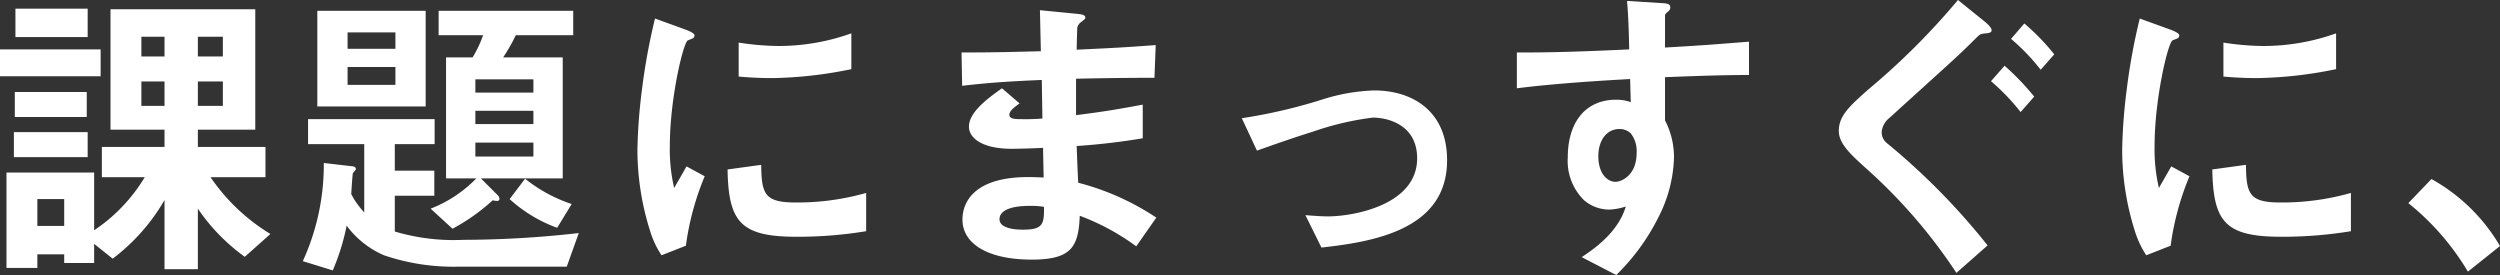 <svg xmlns="http://www.w3.org/2000/svg" width="242.97" height="26.73" viewBox="0 0 242.97 26.73">
  <rect x="0" y="0" width="242.97" height="26.73" fill="#333333" stroke="none"/>
  <path id="パス_1079" data-name="パス 1079" d="M28.38-1.92a18.944,18.944,0,0,1-5.82-5.52H27.9v-2.94H21.33v-1.68h5.58v-11.7H12.84v11.7h5.25v1.68H12v2.94h4.17a16.3,16.3,0,0,1-4.92,5.16V-7.89H2.73V1.38h3V.06H8.34V.9h2.91V-.96L13.05.48a19.064,19.064,0,0,0,5.04-5.7V1.5h3.24V-4.38A18.8,18.8,0,0,0,25.89.3ZM23.76-19.17H21.33v-1.92h2.43Zm0,4.8H21.33v-2.37h2.43Zm-5.67-4.8H15.84v-1.92h2.25Zm0,4.8H15.84v-2.37h2.25ZM8.34-2.7H5.73V-5.31H8.34Zm2.28-18.36v-2.76H3.6v2.76Zm1.26,3.81v-2.61H2.1v2.61Zm-1.35,3.96v-2.43H3.54v2.43Zm.09,3.9v-2.43H3.45v2.43ZM57.81-21.24v-2.37H44.73v2.37h4.32a10.959,10.959,0,0,1-1.02,2.16H45.45V-7.32h2.94a12.442,12.442,0,0,1-4.44,2.94l2.13,1.95a19.222,19.222,0,0,0,3.9-2.76c.21.03.3.06.39.06.12,0,.27-.03.27-.18a.567.567,0,0,0-.21-.42L48.84-7.32h7.95V-19.08H51a17.725,17.725,0,0,0,1.23-2.16ZM43.47-14.31v-9.3H32.94v9.3ZM53.94-12.6H48.3v-1.29h5.64Zm0-3.06H48.3v-1.29h5.64Zm0,6.21H48.3V-10.8h5.64ZM40.53-19.92H35.88v-1.59h4.65Zm0,3.51H35.88v-1.74h4.65ZM58.35-2.01a100.623,100.623,0,0,1-11.25.66,20.022,20.022,0,0,1-6.63-.81V-5.64h3.84V-8.07H40.47v-2.58h3.87v-2.43H32.04v2.43H37.5v6.63a7.776,7.776,0,0,1-1.26-1.77c0-.18.12-1.95.15-2.01.03-.09.3-.36.3-.42,0-.15-.12-.24-.27-.27l-2.85-.33A22.543,22.543,0,0,1,31.53.72l2.91.9a21.56,21.56,0,0,0,1.35-4.35A8.91,8.91,0,0,0,39.42.15a20.932,20.932,0,0,0,6.99,1.11H57.18Zm-.69-2.82a14.674,14.674,0,0,1-4.53-2.46l-1.5,1.98a13.888,13.888,0,0,0,4.62,2.79ZM84.84-17.94v-3.48a20.957,20.957,0,0,1-7.11,1.23,26.425,26.425,0,0,1-3.84-.33v3.3c1.59.15,2.97.15,3.21.15A40.291,40.291,0,0,0,84.84-17.94ZM86.28-2.19V-5.91a24.472,24.472,0,0,1-6.84.93c-3.03,0-3.33-.81-3.36-3.66l-3.27.45c.09,5.07,1.23,6.54,6.69,6.54A41.006,41.006,0,0,0,86.28-2.19ZM70.59-7.53l-1.77-.96c-.66,1.17-.84,1.47-1.2,2.1a16.5,16.5,0,0,1-.42-4.11c0-4.53,1.29-9.96,1.74-10.23.06-.03.45-.18.51-.21a.356.356,0,0,0,.15-.27c0-.24-.57-.45-.78-.54l-3.06-1.11a59.127,59.127,0,0,0-1.26,6.84,53.066,53.066,0,0,0-.45,5.91,26.137,26.137,0,0,0,1.23,7.89A9.183,9.183,0,0,0,66.39.15l2.37-.93A26.616,26.616,0,0,1,70.59-7.53Zm43.89,4.02a24.94,24.94,0,0,0-7.59-3.39c-.09-1.77-.09-2.07-.15-3.57a64.487,64.487,0,0,0,6.42-.75v-3.27c-2.76.51-3.87.69-6.48,1.02v-3.54c1.5-.03,4.29-.09,7.62-.09l.12-3.18c-2.82.21-3.84.27-7.68.45.03-1.56.06-2.13.06-2.16a.975.975,0,0,1,.39-.54c.33-.27.39-.3.39-.42,0-.21-.18-.3-.75-.36l-3.66-.36.09,3.99c-2.67.06-4.29.12-7.71.12l.06,3.24c2.58-.3,4.29-.42,7.74-.57l.06,3.75a20.589,20.589,0,0,1-2.07.06c-.51,0-1.14,0-1.14-.42,0-.39.45-.72.99-1.11l-1.71-1.47c-1.17.84-3.21,2.25-3.21,3.72,0,1.17,1.38,2.16,4.14,2.16.87,0,2.52-.06,3.06-.09l.06,2.88-.84-.03c-6.75-.24-7.05,3.24-7.05,4.11,0,2.43,2.58,3.9,6.72,3.9,3.84,0,4.56-1.2,4.68-4.26a22.614,22.614,0,0,1,5.49,2.97ZM103.56-4.56c.03,1.68-.09,2.22-2.04,2.22-.36,0-2.28,0-2.28-1.02,0-.78.96-1.29,2.91-1.29A7.766,7.766,0,0,1,103.56-4.56Zm39.18-4.53c0-4.77-3.36-6.78-7.08-6.78a18.525,18.525,0,0,0-4.83.81,51.527,51.527,0,0,1-8.04,1.89l1.47,3.15c2.85-1.02,4.8-1.65,5.4-1.83a28.322,28.322,0,0,1,5.85-1.38c1.56,0,4.32.75,4.32,3.96,0,4.53-6.18,5.64-8.67,5.64-.48,0-1.08-.03-2.19-.12L130.53-.6C135.63-1.17,142.74-2.34,142.74-9.09Zm29.34-8.28v-3.24c-3.06.24-3.99.33-8.16.57v-3.09c0-.12.03-.18.24-.36s.27-.27.27-.45c0-.3-.18-.39-.87-.42l-3.33-.21c.18,2.19.18,3.78.21,4.71-6.3.3-8.88.3-10.92.3v3.48c3.81-.48,8.34-.75,11.01-.9l.06,2.25a3.957,3.957,0,0,0-1.41-.24c-3.06,0-4.71,2.28-4.71,5.58a5.368,5.368,0,0,0,1.56,4.17,3.777,3.777,0,0,0,2.46.93,6.033,6.033,0,0,0,1.62-.3c-.66,2.19-2.49,3.75-4.29,4.92l3.36,1.74a20.814,20.814,0,0,0,4.08-5.58,13.452,13.452,0,0,0,1.53-5.79,7.737,7.737,0,0,0-.87-3.66v-4.2C167.82-17.31,169.8-17.37,172.08-17.37ZM161.16-9.78c0,2.13-1.44,2.79-2.07,2.79-.69,0-1.65-.69-1.65-2.49,0-1.59.84-2.64,2.04-2.64a1.561,1.561,0,0,1,1.11.42A2.8,2.8,0,0,1,161.16-9.78Zm40.59-9.6a21.982,21.982,0,0,0-2.91-3l-1.29,1.5a19.856,19.856,0,0,1,2.88,3Zm-1.95,4.11a24.593,24.593,0,0,0-2.88-3l-1.32,1.5a20.928,20.928,0,0,1,2.88,3Zm-4.14-6.45c0-.3-.54-.72-.63-.81l-2.64-2.13a68.971,68.971,0,0,1-8.79,8.76c-1.74,1.56-2.79,2.49-2.79,3.96,0,1.23,1.11,2.25,2.67,3.66a51.639,51.639,0,0,1,8.76,10.14l3.03-2.67a65.744,65.744,0,0,0-9.81-9.96,1.339,1.339,0,0,1-.48-1.11,1.978,1.978,0,0,1,.75-1.32c6.24-5.67,6.57-5.91,8.49-7.83.33-.3.3-.33.9-.39C195.39-21.45,195.66-21.48,195.66-21.72Zm33.48,3.78v-3.48a20.957,20.957,0,0,1-7.11,1.23,26.425,26.425,0,0,1-3.84-.33v3.3c1.59.15,2.97.15,3.21.15A40.291,40.291,0,0,0,229.14-17.94Zm1.44,15.75V-5.91a24.472,24.472,0,0,1-6.84.93c-3.03,0-3.33-.81-3.36-3.66l-3.27.45c.09,5.07,1.23,6.54,6.69,6.54A41.006,41.006,0,0,0,230.58-2.19ZM214.89-7.53l-1.77-.96c-.66,1.17-.84,1.47-1.2,2.1a16.5,16.5,0,0,1-.42-4.11c0-4.53,1.29-9.96,1.74-10.23.06-.03.45-.18.51-.21a.356.356,0,0,0,.15-.27c0-.24-.57-.45-.78-.54l-3.06-1.11a59.129,59.129,0,0,0-1.26,6.84,53.064,53.064,0,0,0-.45,5.91,26.137,26.137,0,0,0,1.23,7.89A9.183,9.183,0,0,0,210.69.15l2.37-.93A26.616,26.616,0,0,1,214.89-7.53Zm21.27,2.61a24.665,24.665,0,0,1,5.79,6.66l3.12-2.49a17.646,17.646,0,0,0-6.66-6.51Z" transform="translate(-2.1 24.66)" fill="#fff"/>
</svg>
